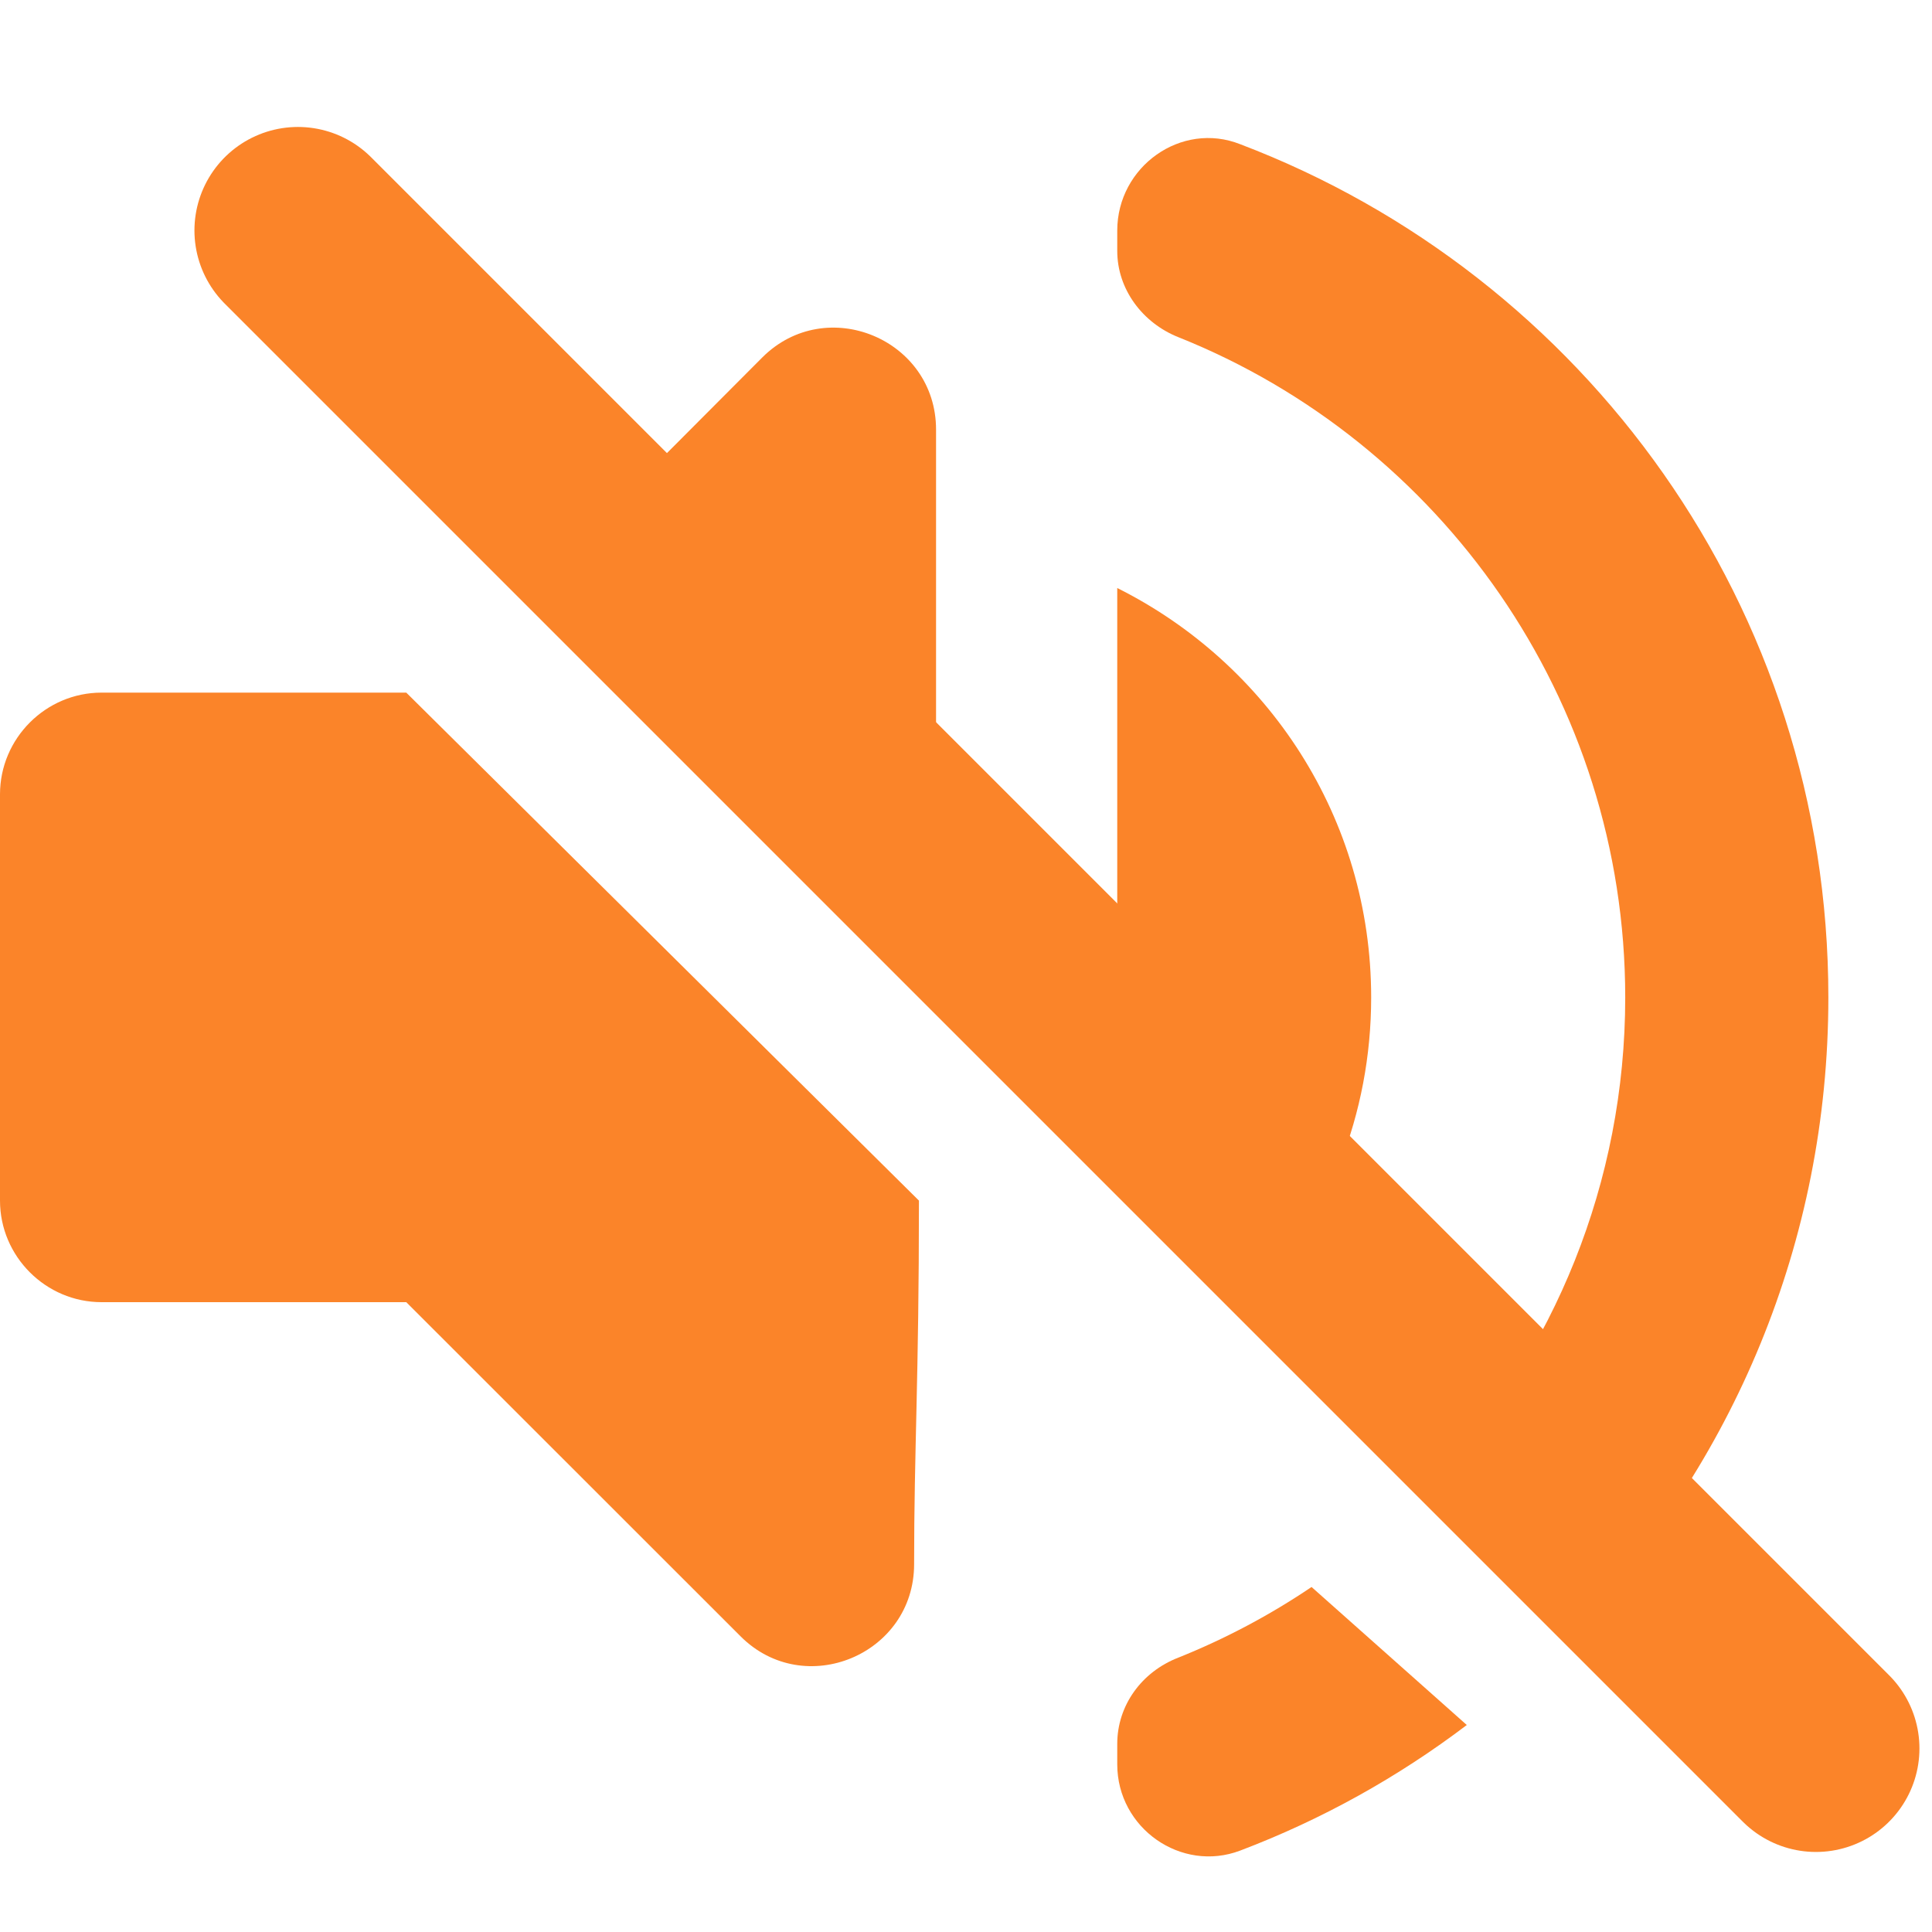 <svg width="14" height="14" viewBox="0 0 14 14" fill="none" xmlns="http://www.w3.org/2000/svg">
<path d="M6.783 5.755V3.113C6.783 2.458 5.988 2.127 5.524 2.59L4.313 3.805C5.525 5 6.159 5.755 6.783 5.755Z" fill="#FB8429"/>
<path d="M0 5.756V8.7C0 9.104 0.331 9.436 0.736 9.436H2.944L5.366 11.857C5.829 12.321 6.624 11.99 6.624 11.335C6.624 10.5 6.659 10 6.659 8.7L2.944 5.019H0.736C0.331 5.019 0 5.351 0 5.756ZM9.936 7.228C9.936 5.925 9.186 4.806 8.096 4.261V8.5C8.659 9 8.659 9 9.089 9.436C9.616 8.852 9.936 8.079 9.936 7.228ZM8.096 1.671V1.818C8.096 2.097 8.28 2.34 8.538 2.443C10.437 3.201 11.777 5.064 11.777 7.228C11.777 8.573 11.258 9.802 10.41 10.722C10.659 11 10.936 11.335 11.414 11.801C12.551 10.614 13.249 9.003 13.249 7.228C13.249 4.401 11.482 1.994 8.987 1.045C8.56 0.876 8.096 1.207 8.096 1.671Z" fill="#FB8429"/>
<path d="M8.096 12.637C8.096 12.358 8.273 12.115 8.538 12.012C8.88 11.875 9.203 11.703 9.504 11.5L10.629 12.5C10.132 12.877 9.58 13.185 8.987 13.41C8.56 13.572 8.096 13.248 8.096 12.785V12.637Z" fill="#FB8429"/>
<path d="M2.159 1.67L13.159 12.67" stroke="#FB8429" stroke-width="1.5" stroke-linecap="round"/>
</svg>
